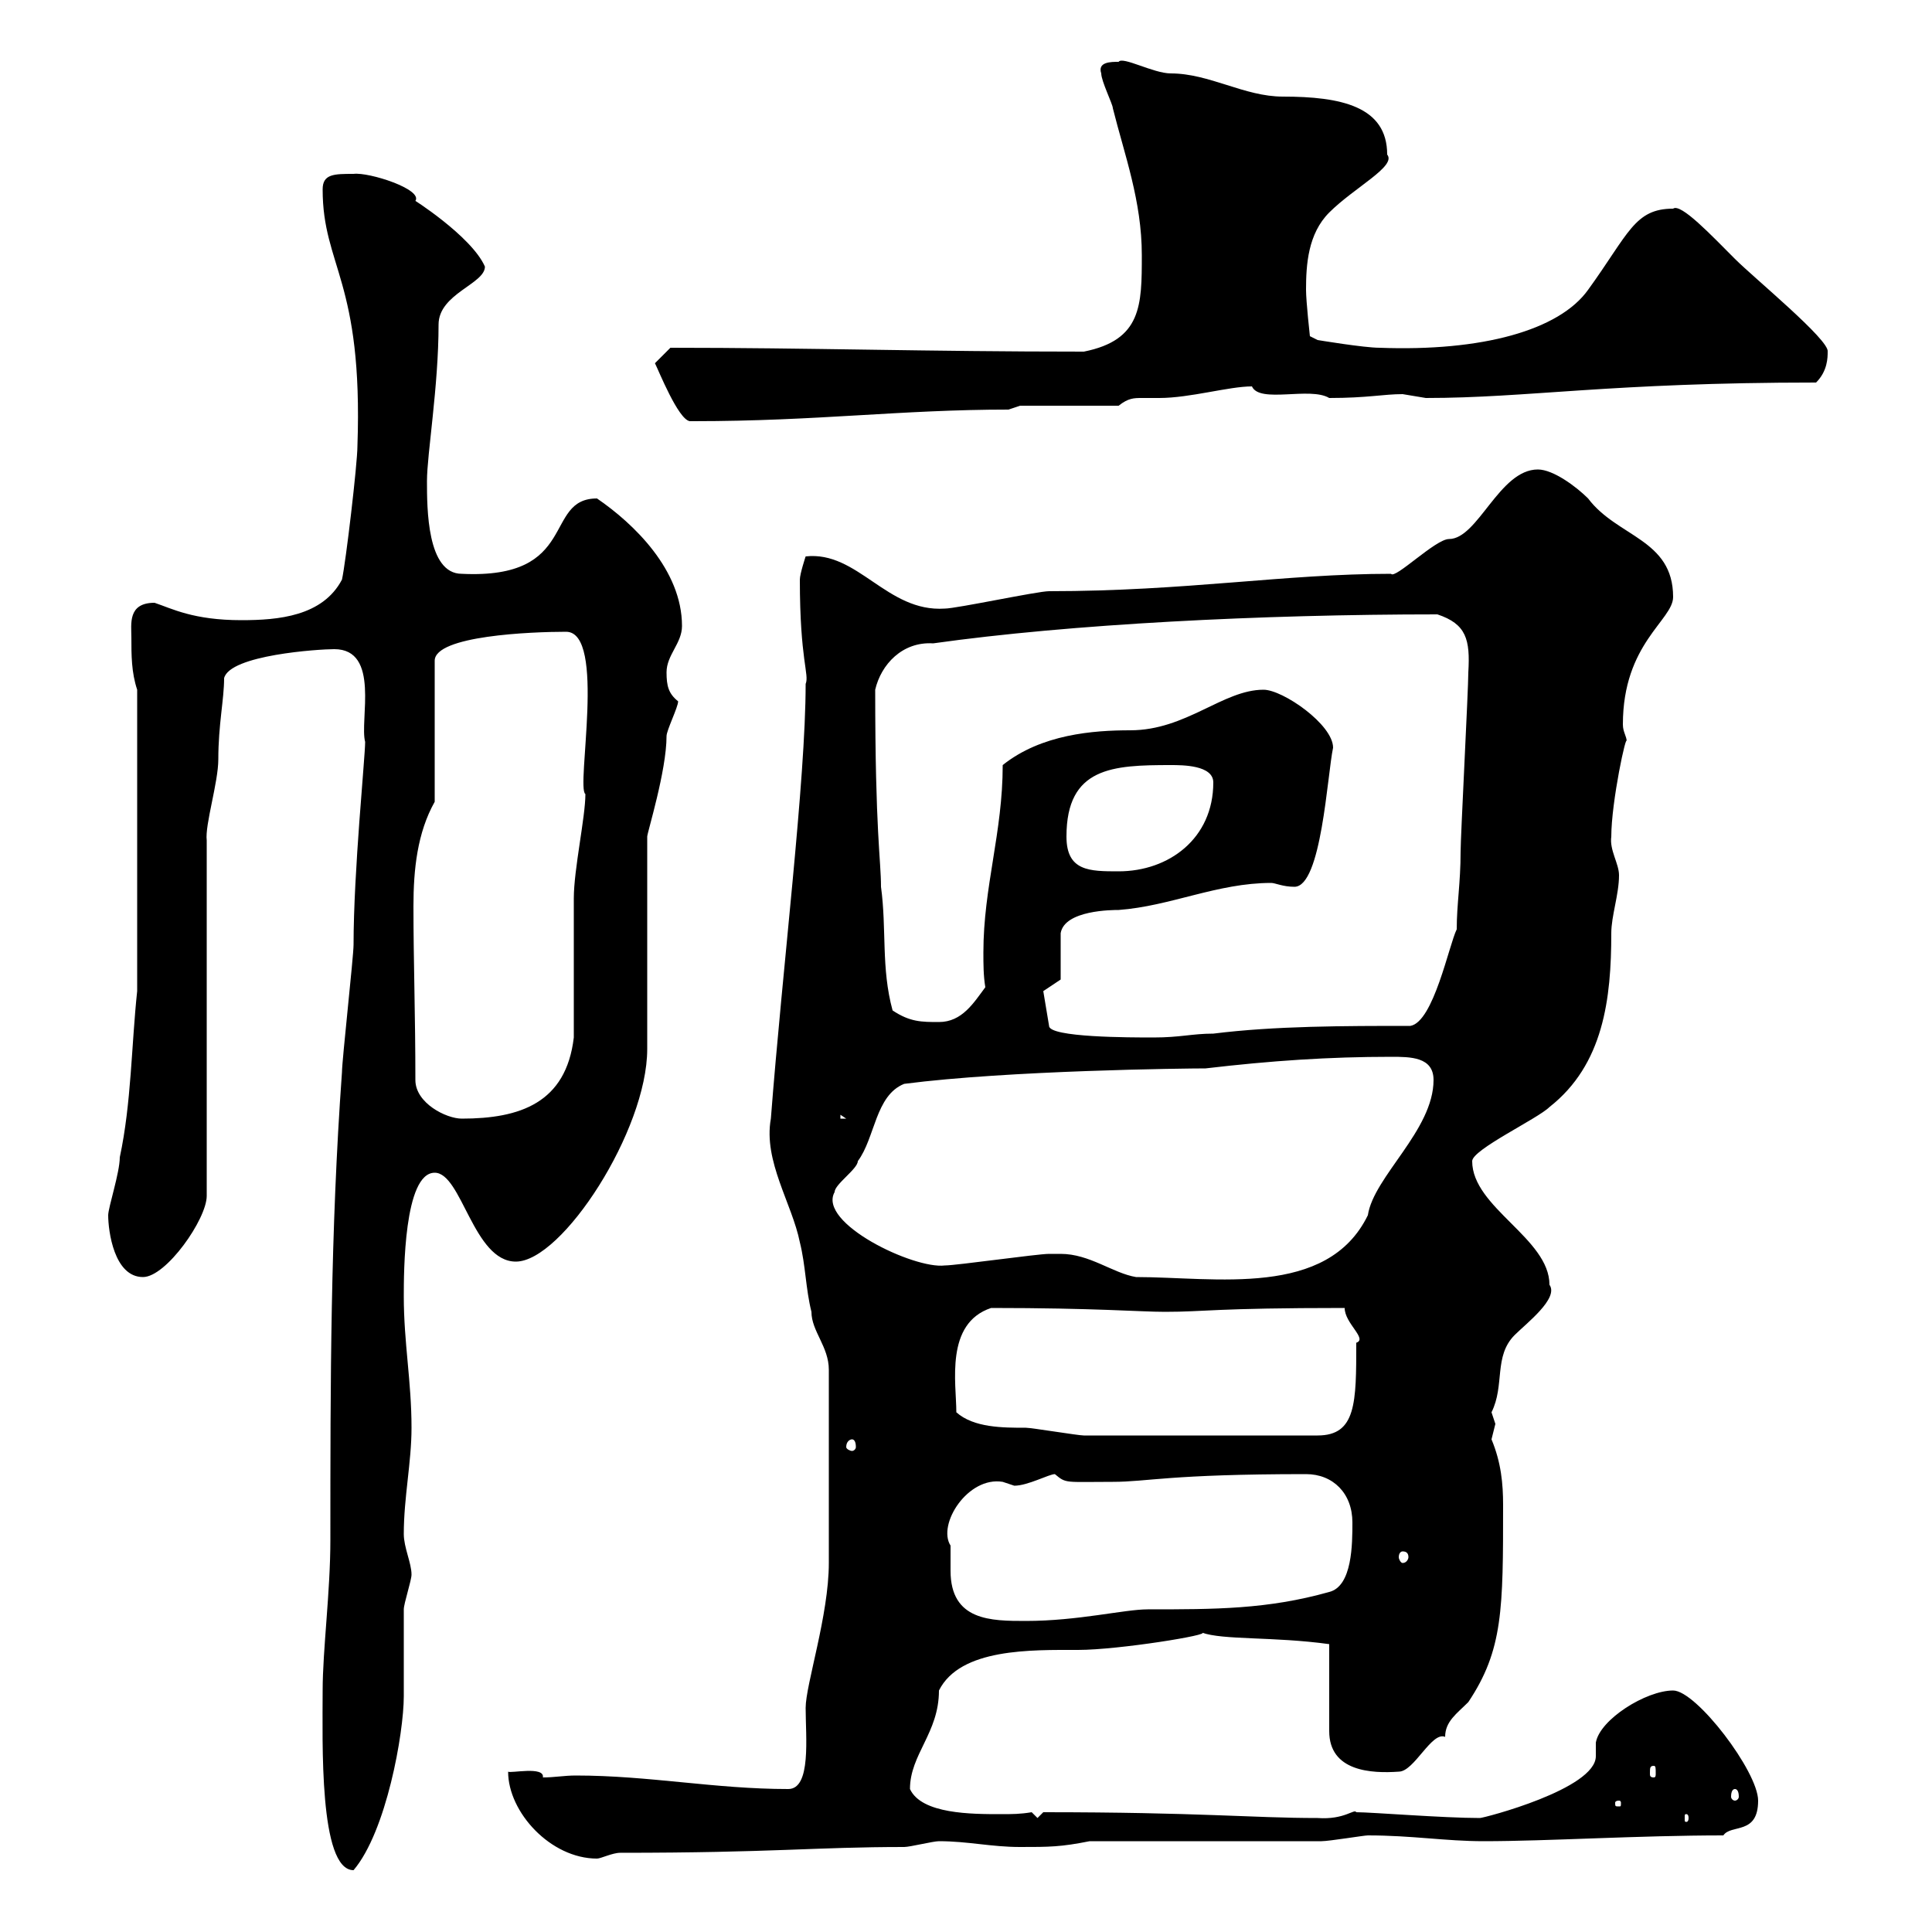 <svg xmlns="http://www.w3.org/2000/svg" xmlns:xlink="http://www.w3.org/1999/xlink" width="300" height="300"><path d="M50.10 262.50C50.10 270.30 49.50 290.40 54.90 290.40C60 284.40 62.70 269.10 62.70 263.40C62.70 262.50 62.70 250.80 62.70 249.90C62.70 249 63.90 245.40 63.90 244.50C63.90 242.70 62.70 240.30 62.70 238.20C62.70 232.50 63.90 227.10 63.90 221.70C63.90 214.50 62.70 208.50 62.70 201.30C62.70 197.70 62.70 182.10 67.50 182.10C71.70 182.10 73.50 195.90 80.10 195.90C87.30 195.90 100.50 175.50 100.50 162.90L100.50 129.90C100.50 129.30 103.50 119.70 103.50 114.30C103.50 113.40 105.30 109.80 105.30 108.90C103.80 107.70 103.50 106.50 103.50 104.40C103.50 101.70 105.90 99.90 105.90 97.20C105.90 88.50 98.40 81.30 92.70 77.40C84.30 77.40 90 90 71.70 89.10C66.30 89.10 66.30 78.90 66.30 74.70C66.30 70.50 68.10 60 68.10 50.40C68.10 45.60 75.30 44.10 75.30 41.40C73.20 36.60 63.60 30.60 64.50 31.20C65.70 29.40 57.30 26.70 54.90 27C51.90 27 50.10 27 50.10 29.40C50.10 41.40 56.40 43.50 55.50 69.30C55.50 72 53.70 87.30 53.10 90C50.10 95.70 43.20 96.30 37.50 96.30C30 96.30 26.70 94.50 24 93.60C19.80 93.60 20.40 96.90 20.40 99C20.40 101.70 20.40 104.40 21.30 107.10L21.30 153.90C20.40 162.30 20.40 171.30 18.60 179.70C18.60 182.10 16.80 187.50 16.80 188.70C16.80 191.10 17.70 198.30 22.20 198.30C25.80 198.30 32.10 189.30 32.10 185.70L32.10 130.50C31.80 128.10 33.90 121.50 33.90 117.90C33.90 112.50 34.80 108.60 34.80 105.30C35.70 101.70 49.50 100.80 51.90 100.80C59.10 100.80 55.80 111.90 56.70 115.20C56.70 117.60 54.90 135.30 54.90 146.70C54.90 148.50 53.10 164.70 53.10 166.50C51.30 191.40 51.30 214.80 51.30 239.10C51.30 247.20 50.10 256.20 50.10 262.50ZM78.90 275.10C78.90 281.40 85.50 288.60 92.70 288.60C93.30 288.60 95.10 287.70 96.30 287.70C120 287.70 126.60 286.80 140.40 286.80C141.30 286.80 144.90 285.90 145.80 285.90C150.30 285.90 153.90 286.80 158.40 286.80C162.90 286.80 164.70 286.80 169.20 285.90L205.20 285.90C206.40 285.90 211.80 285 212.40 285C219.30 285 224.40 285.90 230.40 285.90C240.30 285.90 254.40 285 267.60 285C268.80 283.20 273 285 273 279.60C273 275.10 263.40 262.50 259.80 262.50C255.60 262.50 248.40 267 247.80 270.60C247.80 271.50 247.80 272.10 247.80 272.70C247.80 277.80 230.40 282.30 229.80 282.30C224.10 282.30 213 281.40 210.60 281.40C210.30 280.80 208.80 282.60 204.60 282.30C194.40 282.30 186.30 281.40 162 281.40L161.10 282.30L160.20 281.40C158.40 281.70 157.20 281.70 155.40 281.70C150.90 281.70 143.10 281.70 141.30 277.80C141.30 272.40 145.80 269.10 145.80 262.50C149.10 255.90 160.20 256.20 167.40 256.20C173.70 256.20 188.40 253.80 186.60 253.50C189.90 254.70 197.70 254.10 206.40 255.30L206.40 268.80C206.40 275.10 213 275.40 217.20 275.10C219.60 275.10 222.30 268.80 224.40 269.70C224.40 267.30 226.20 266.10 228 264.30C233.40 256.20 233.40 249.90 233.40 233.70C233.40 230.40 233.10 227.10 231.60 223.50C231.60 223.50 232.20 221.10 232.20 221.10C232.20 221.10 231.60 219.30 231.60 219.30C233.70 215.10 231.90 210.60 235.20 207.30C237 205.50 242.10 201.60 240.60 199.50C240.60 192.30 228.60 187.50 228.60 180.30C228.60 178.50 238.80 173.70 240.60 171.90C249 165.30 250.20 155.10 250.20 144.90C250.20 142.20 251.40 138.90 251.40 135.90C251.40 134.10 249.90 132 250.20 129.90C250.20 124.50 252.60 113.40 252.60 115.20C252.60 114.30 252 113.70 252 112.50C252 99.90 259.80 96.30 259.80 92.70C259.80 83.70 251.10 83.40 246.60 77.40C244.80 75.60 241.20 72.90 238.80 72.90C232.80 72.90 229.50 83.70 225 83.70C222.90 83.70 216.60 90 216 89.10C199.50 89.10 184.20 91.80 162.90 91.80C161.10 91.80 148.50 94.50 146.70 94.50C137.70 95.10 133.20 85.50 125.10 86.40C125.10 86.40 124.20 89.10 124.20 90C124.20 102.60 125.70 104.70 125.10 106.20C125.10 121.20 121.50 150.30 119.70 173.70C118.50 180.30 123 186.90 124.20 192.90C125.10 196.50 125.10 200.10 126 203.70C126 206.70 128.70 209.10 128.70 212.70C128.70 232.20 128.70 237.60 128.70 242.70C128.70 250.80 125.10 261.60 125.10 265.20C125.10 269.70 126 277.80 122.40 277.80C111 277.80 100.80 275.70 89.40 275.70C87.60 275.70 86.10 276 84.30 276C84.60 274.20 79.20 275.40 78.90 275.10ZM262.20 282.30C262.20 282.90 261.90 282.90 261.90 282.90C261.60 282.90 261.60 282.90 261.60 282.30C261.60 281.70 261.60 281.70 261.90 281.70C261.90 281.70 262.20 281.70 262.20 282.30ZM251.40 279.60C251.70 279.60 251.70 279.90 251.70 279.90C251.70 280.50 251.70 280.50 251.40 280.50C250.80 280.50 250.80 280.50 250.80 279.90C250.80 279.90 250.80 279.60 251.40 279.60ZM269.40 277.80C269.70 277.80 270 278.10 270 279C270 279.30 269.70 279.60 269.40 279.60C269.10 279.60 268.80 279.30 268.80 279C268.80 278.10 269.10 277.80 269.40 277.80ZM256.80 274.20C257.10 274.20 257.10 274.50 257.10 275.40C257.10 275.70 257.10 276 256.80 276C256.20 276 256.20 275.70 256.20 275.40C256.20 274.50 256.20 274.20 256.80 274.20ZM147.60 240C145.50 236.70 150.30 229.20 155.70 230.10C155.70 230.10 157.50 230.70 157.50 230.70C159.60 230.70 162.90 228.90 163.80 228.90C165.60 230.40 165.30 230.10 172.80 230.10C178.20 230.10 181.50 228.90 202.80 228.90C207 228.90 210 231.90 210 236.40C210 239.70 210 246.30 206.40 247.20C196.80 249.90 188.70 249.90 178.20 249.90C174.60 249.90 167.40 251.70 159.30 251.70C153.90 251.70 147.60 251.70 147.60 243.90C147.60 242.70 147.60 241.20 147.60 240ZM217.80 240.90C218.40 240.90 218.70 241.20 218.70 241.80C218.70 242.10 218.40 242.70 217.80 242.70C217.50 242.70 217.20 242.10 217.20 241.80C217.20 241.20 217.50 240.90 217.80 240.90ZM132.30 223.50C132.60 223.50 132.90 223.80 132.90 224.70C132.90 225 132.60 225.30 132.30 225.30C132 225.30 131.40 225 131.40 224.70C131.40 223.80 132 223.50 132.30 223.50ZM148.50 219.30C148.50 214.80 146.70 205.50 153.90 203.10C170.10 203.10 177 203.70 180.90 203.70C187.20 203.70 188.40 203.10 208.80 203.10C208.80 205.50 212.40 207.90 210.60 208.50C210.60 217.80 210.60 222.90 204.60 222.90C188.70 222.90 175.20 222.90 168.30 222.90C167.40 222.90 160.20 221.70 159.30 221.70C155.70 221.70 151.20 221.70 148.50 219.30ZM164.70 194.70C164.70 194.70 162.90 194.70 162.90 194.70C161.10 194.70 148.50 196.50 146.70 196.50C141.90 197.10 126.90 189.90 129.60 185.10C129.60 183.90 133.20 181.50 133.20 180.30C135.90 176.70 135.90 170.10 140.40 168.30C156.60 166.20 184.20 165.90 187.20 165.90C197.40 164.70 206.40 164.10 216 164.10C219 164.10 222.60 164.10 222.60 167.70C222.60 175.50 213.30 182.70 212.40 188.70C206.10 201.60 188.70 198.30 176.40 198.30C172.80 197.70 169.20 194.70 164.70 194.70ZM64.50 167.70C64.50 157.50 64.20 149.40 64.20 140.70C64.20 135 64.80 129.30 67.50 124.50L67.50 102.60C67.50 98.70 82.50 98.10 87.90 98.10C94.20 98.10 89.40 122.40 90.90 123.30C90.90 126.90 89.10 135 89.10 139.50C89.10 143.10 89.10 157.50 89.10 161.10C87.90 171.30 80.70 173.70 71.70 173.70C69.30 173.70 64.50 171.30 64.50 167.70ZM130.50 173.10L131.40 173.70L130.50 173.70ZM162 153.90L164.70 152.10L164.70 144.90C165.30 141.30 172.80 141.30 173.70 141.30C181.80 140.70 189 137.10 197.40 137.10C198 137.10 199.20 137.70 201 137.70C205.20 137.70 206.10 120.30 207 116.10C207 112.50 199.20 107.10 196.20 107.10C189.90 107.10 184.20 113.40 175.50 113.40C169.80 113.40 161.70 114 155.70 118.80C155.70 129.30 152.70 137.70 152.70 147.90C152.70 149.70 152.70 151.50 153 153.30C151.20 155.70 149.40 158.70 145.80 158.70C143.10 158.70 141.30 158.70 138.60 156.90C136.80 150.30 137.70 144.30 136.80 137.70C136.80 133.50 135.90 129.30 135.90 107.10C136.80 103.20 140.10 99.60 144.90 99.90C166.20 96.90 195.90 95.40 223.20 95.40C227.70 96.90 228.30 99.30 228 104.40C228 107.10 226.80 129.90 226.80 132.30C226.80 137.10 226.20 140.40 226.20 144.30C225 146.70 222.60 158.70 219 159.30C208.80 159.30 198 159.30 188.40 160.50C185.10 160.50 183.30 161.10 179.10 161.10C175.50 161.10 162.90 161.10 162.90 159.30ZM165.60 129.90C165.60 119.10 172.80 118.80 181.80 118.80C183.60 118.80 188.40 118.80 188.40 121.50C188.40 130.20 181.50 135.30 173.70 135.30C169.20 135.30 165.60 135.30 165.60 129.90ZM101.70 56.40C102.30 57.60 105.30 65.10 107.10 65.40C107.70 65.40 107.70 65.40 107.70 65.40C126.90 65.40 139.80 63.60 156.60 63.60L158.40 63L173.70 63C175.20 61.80 176.10 61.80 177.30 61.80C177.90 61.80 178.80 61.80 180 61.80C184.80 61.80 190.80 60 194.40 60C195.60 62.70 203.40 60 206.40 61.80C212.40 61.80 214.80 61.20 217.80 61.20C217.80 61.20 221.40 61.80 221.40 61.80C237.30 61.80 249.90 59.40 282 59.40C283.80 57.60 283.80 55.50 283.80 54.60C284.10 52.80 272.40 43.20 269.40 40.20C265.80 36.60 261 31.50 259.80 32.40C253.80 32.40 252.90 36.30 246.60 45C242.10 51.30 230.10 54.60 214.20 54C211.80 54 204.60 52.80 204.60 52.80L203.40 52.20C203.40 52.20 202.80 46.80 202.80 45C202.80 41.10 203.10 36.30 206.40 33C210.30 29.10 216.90 25.80 215.40 24C215.40 16.50 208.20 15 199.20 15C193.20 15 187.80 11.40 181.80 11.40C179.10 11.40 174.30 8.70 173.70 9.60C172.50 9.60 170.40 9.60 171 11.40C171 12.60 172.80 16.20 172.80 16.80C174.60 24 177.30 31.20 177.30 39.60C177.30 47.40 177.30 52.80 168.30 54.60C143.70 54.60 125.70 54 104.10 54Z"/></svg>